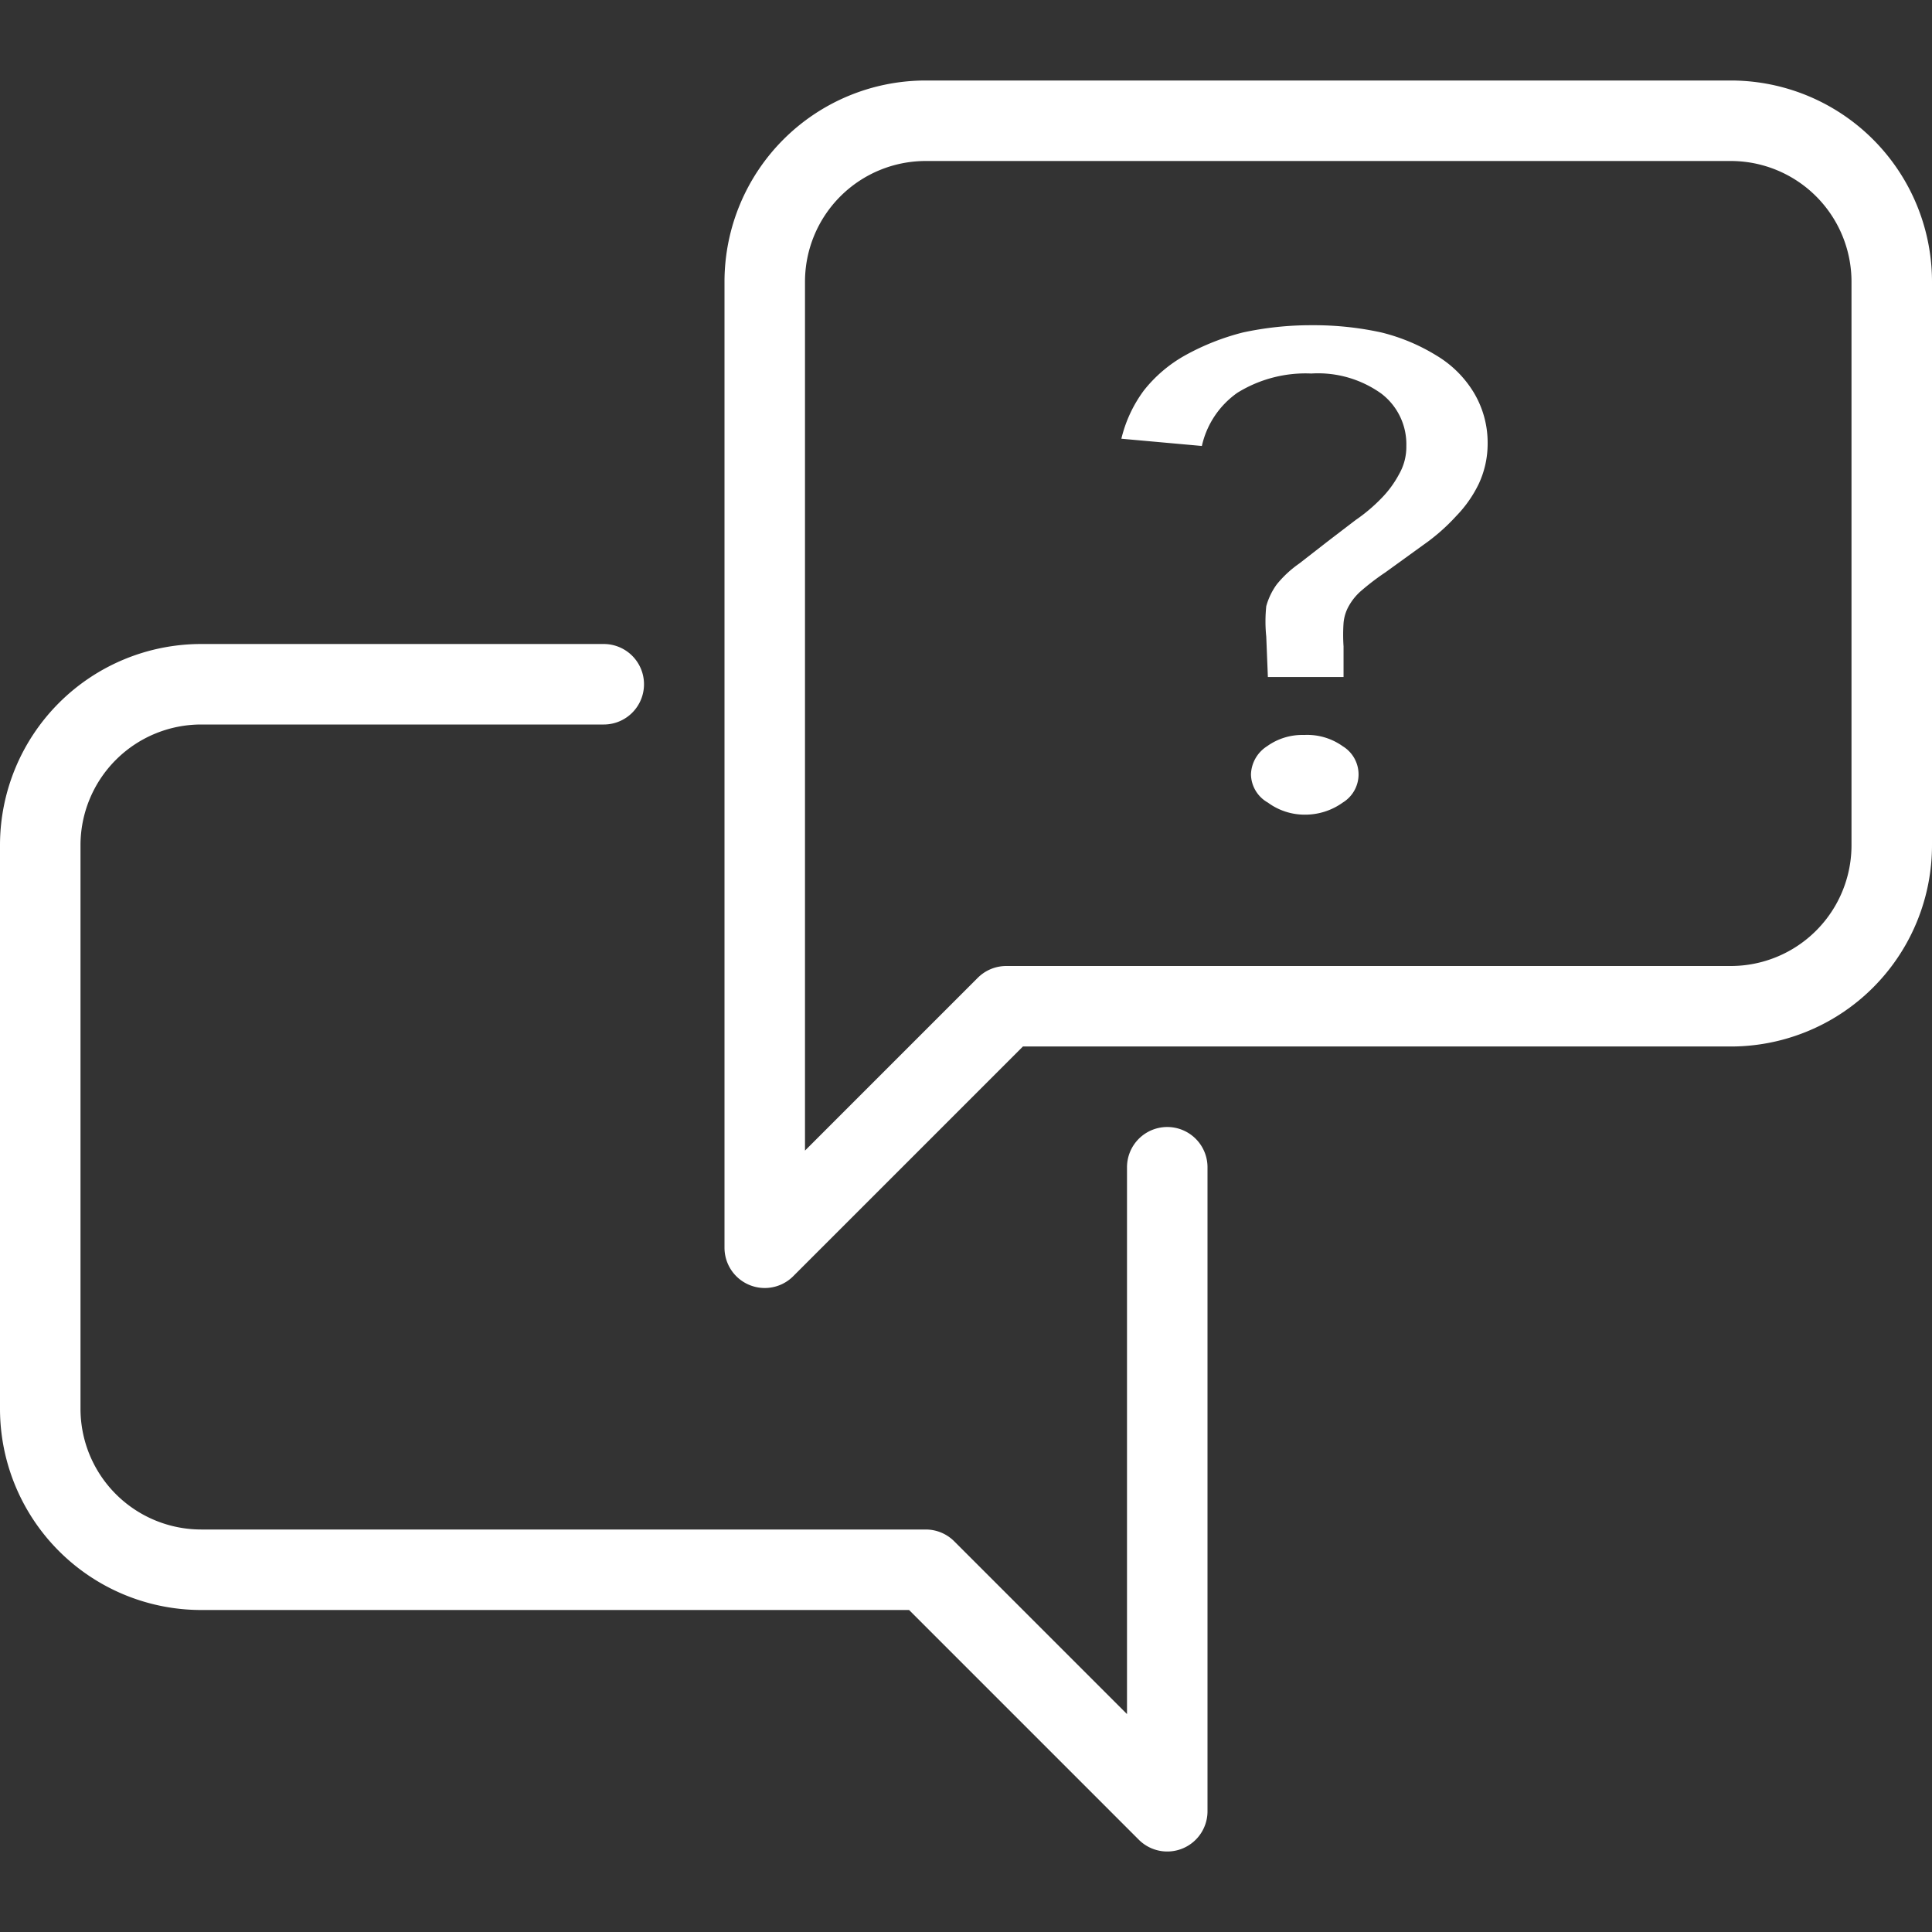 <svg id="icon_layer" xmlns="http://www.w3.org/2000/svg" viewBox="0 0 24 24"><rect x="0" y="0" width="24" height="24" fill="#333333" stroke="none"/><title>icons</title><g id="chat"><path d="M7.5,8.5h-5a2,2,0,0,0-2,2v7a2,2,0,0,0,2,2h9l3,3v-8" style="fill:none;stroke:#ffffff;stroke-linecap:round;stroke-linejoin:round"/><path d="M21.5,12.5h-9l-3,3V3.5a2,2,0,0,1,2-2h10a2,2,0,0,1,2,2v7A2,2,0,0,1,21.5,12.5Z" style="fill:none;stroke:#ffffff;stroke-linecap:round;stroke-linejoin:round"/><path d="M15.73,7.91a1.84,1.84,0,0,1,0-.38.84.84,0,0,1,.13-.27A1.36,1.36,0,0,1,16.14,7l.36-.28.34-.26a2.08,2.08,0,0,0,.32-.27,1.29,1.29,0,0,0,.22-.3.68.68,0,0,0,.09-.35.79.79,0,0,0-.31-.65,1.35,1.35,0,0,0-.87-.25,1.61,1.61,0,0,0-.92.24,1.1,1.1,0,0,0-.44.66l-1-.09a1.65,1.65,0,0,1,.28-.6,1.72,1.72,0,0,1,.52-.44,3,3,0,0,1,.71-.28,4,4,0,0,1,.86-.09,3.91,3.91,0,0,1,.86.09,2.39,2.39,0,0,1,.69.29,1.35,1.35,0,0,1,.46.46,1.21,1.21,0,0,1,.17.63,1.18,1.18,0,0,1-.11.5,1.52,1.52,0,0,1-.28.4,2.45,2.45,0,0,1-.41.36l-.47.34a3.06,3.06,0,0,0-.29.22.7.7,0,0,0-.16.19.52.52,0,0,0-.07.22,2.19,2.19,0,0,0,0,.29v.38h-.94Zm.47,1.22a.76.76,0,0,1,.48.14.41.41,0,0,1,0,.7.8.8,0,0,1-.47.15.77.77,0,0,1-.46-.15.41.41,0,0,1-.21-.35.43.43,0,0,1,.2-.35A.75.75,0,0,1,16.2,9.13Z" style="fill:#ffffff"/></g></svg>
